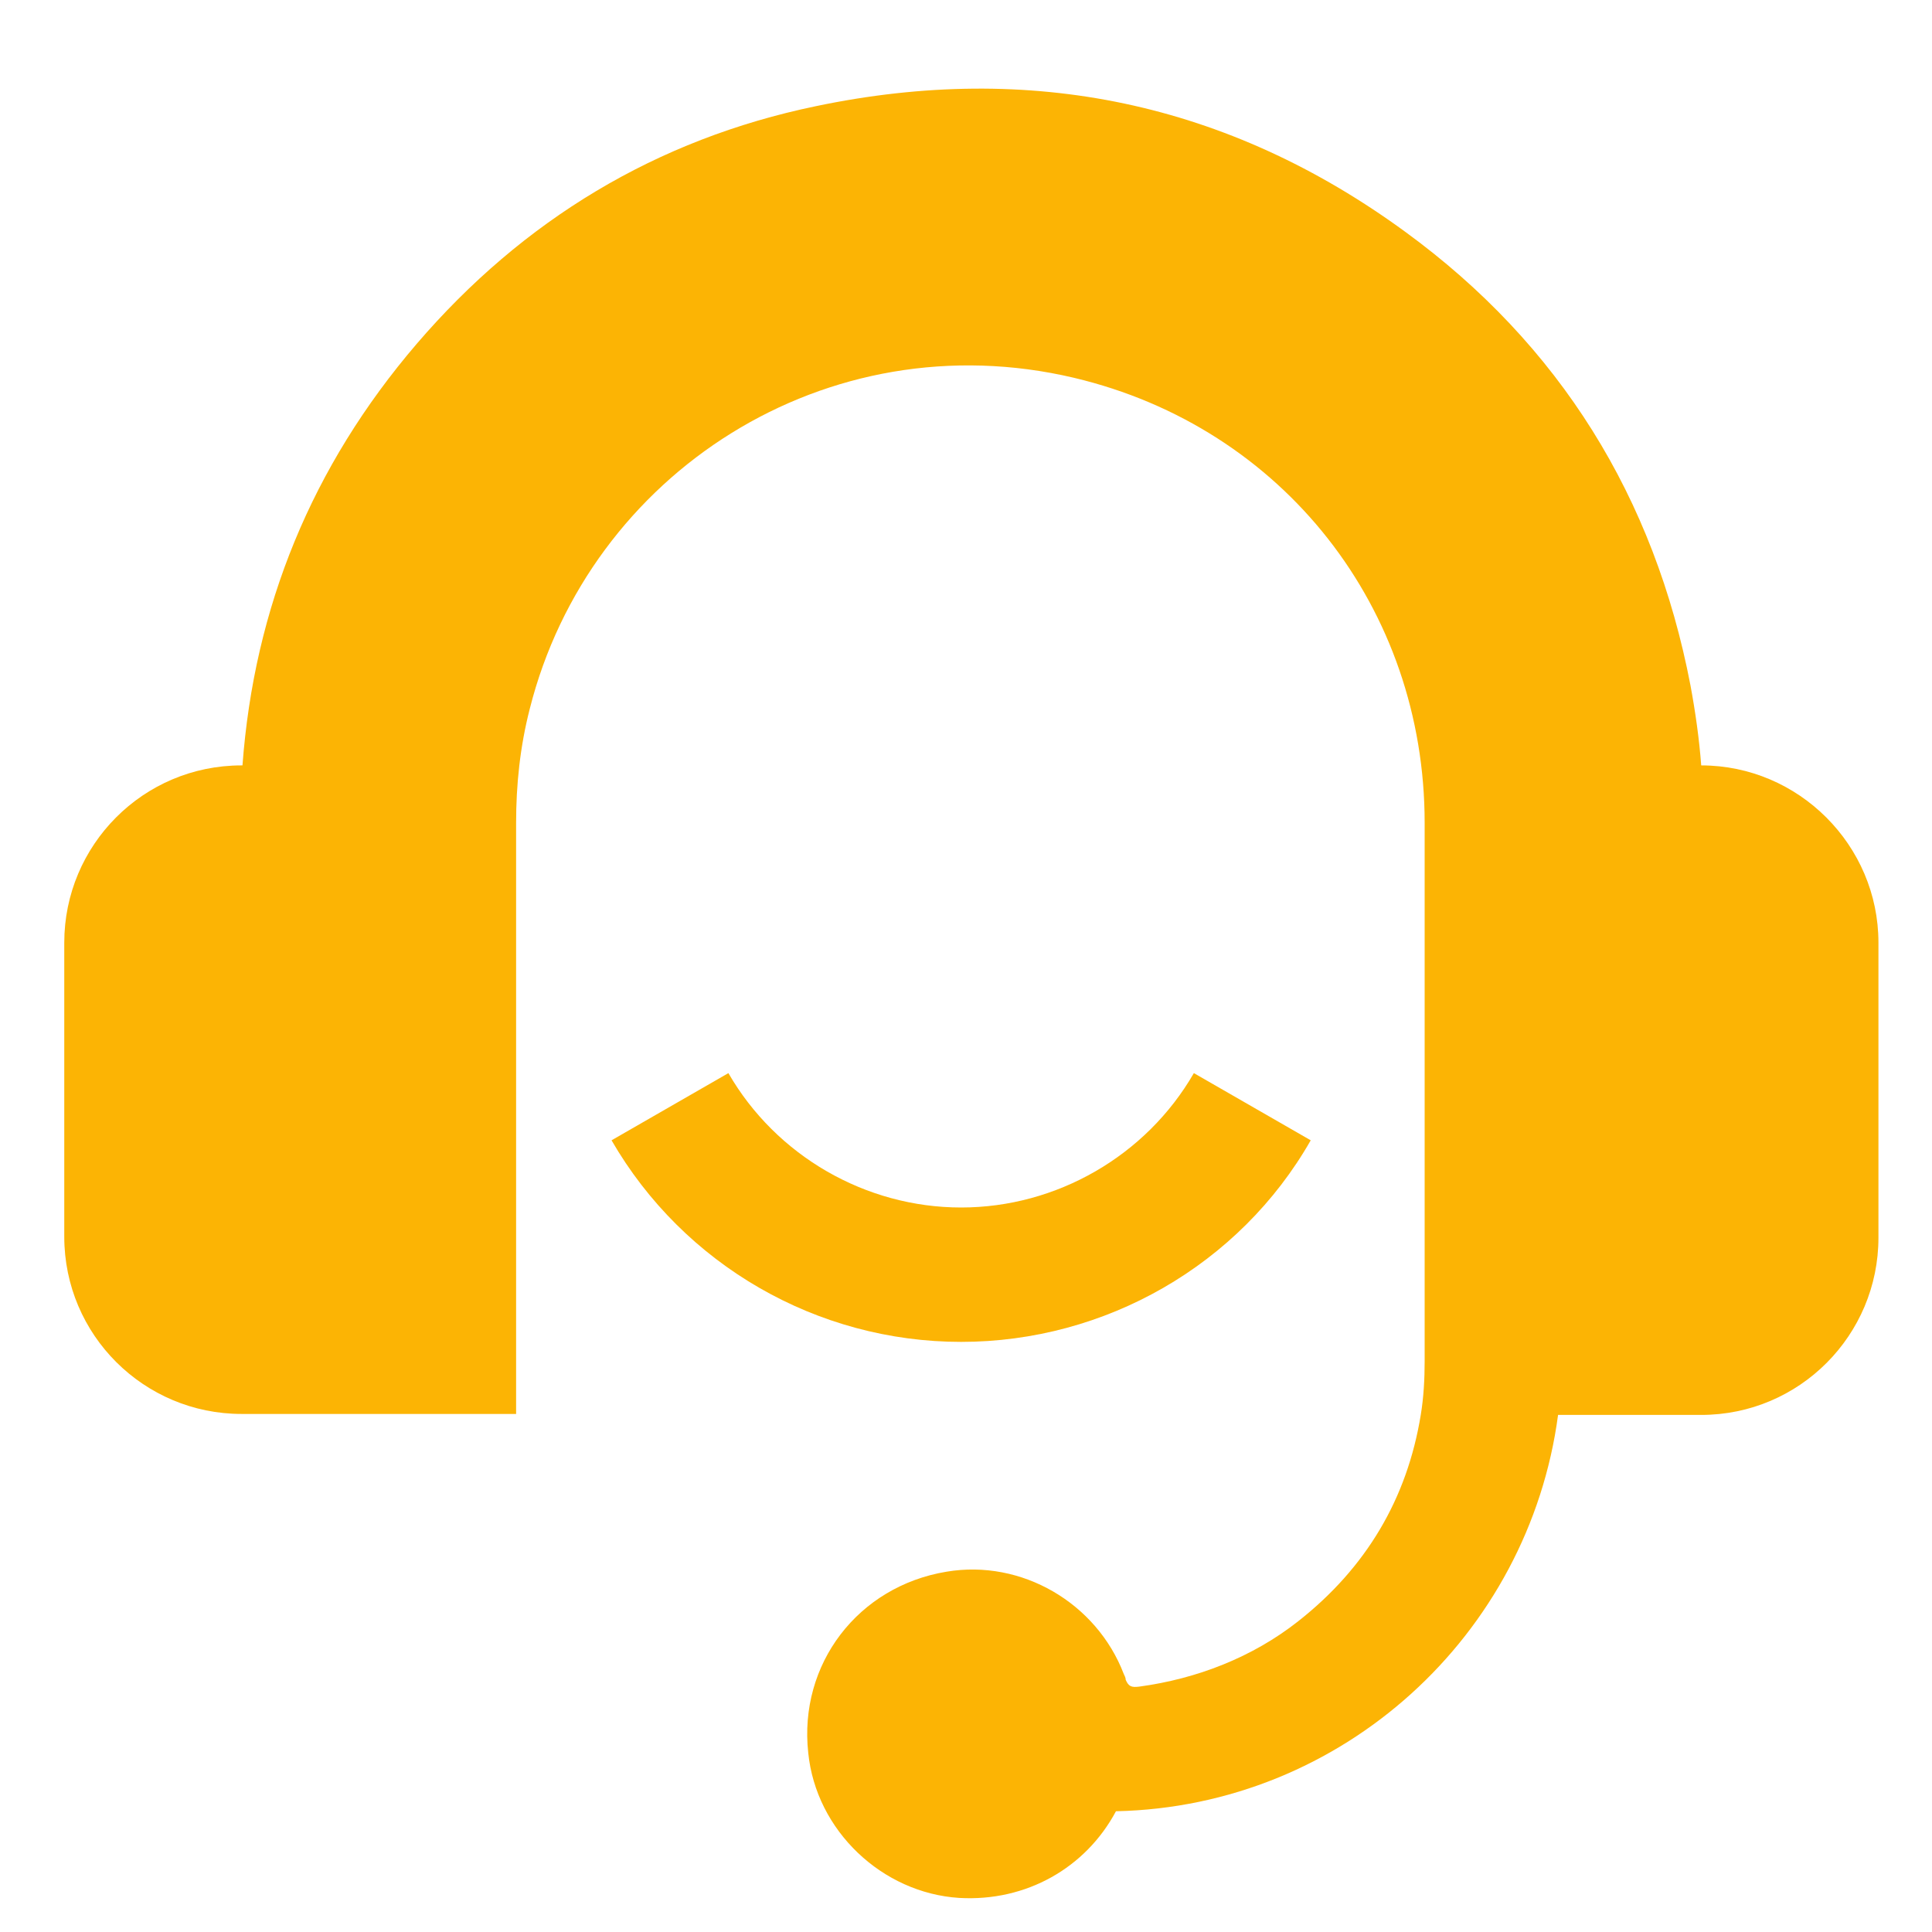 <svg xmlns="http://www.w3.org/2000/svg" xmlns:xlink="http://www.w3.org/1999/xlink" id="&#x421;&#x43B;&#x43E;&#x439;_1" x="0px" y="0px" viewBox="0 0 198.4 198.4" style="enable-background:new 0 0 198.4 198.4;" xml:space="preserve"><style type="text/css">	.st0{fill:#FFFFFF;}	.st1{fill:#FCB404;}	.st2{fill:#EBB044;}	.st3{fill:none;stroke:#EBB044;stroke-width:5.422;stroke-miterlimit:10;}	.st4{fill:url(#SVGID_1_);}	.st5{fill:none;stroke:#C8C7C7;stroke-width:2;stroke-miterlimit:10;}	.st6{fill:none;stroke:#FCB404;stroke-width:2;stroke-miterlimit:10;}	.st7{fill:url(#SVGID_12_);}</style><g>	<path class="st1" d="M192.9,96.8v30.3c0,10-8.1,18.2-18.2,18.2H160c-3,22.6-22.1,40.2-45.4,40.7c-3.1,5.8-9.2,9.3-16.1,8.9  c-7.9-0.5-14.7-6.9-15.5-14.9c-1-9.1,5.1-17.1,14.2-18.6c7.7-1.3,15.4,3.2,18.2,10.5c0.1,0.2,0.2,0.4,0.2,0.6  c0.3,0.7,0.6,0.8,1.4,0.7c5.9-0.8,11.6-3,16.3-6.7c7-5.5,11.2-12.6,12.6-21.2c0.3-1.8,0.4-3.7,0.4-5.5v-14.3c0-13.7,0-27.3,0-41  c0-22-14.5-40.6-36-45.7c-25.4-6-49.8,9.8-55.9,34c-1,3.9-1.4,7.8-1.4,11.7c0,16,0,31.9,0,47.8v12.9H24.8c-10,0-18.2-8.1-18.2-18.2  V96.8c0-10,8.1-18.2,18.2-18.2h0.1c1.2-16.2,7.1-30.7,17.9-43.3c10.9-12.7,24.6-21,41-24.4c22-4.6,42.3-0.4,60.5,12.9  c15.9,11.6,25.6,27.3,29.3,46.6c0.5,2.7,0.9,5.5,1.1,8.2C184.7,78.6,192.9,86.8,192.9,96.8z"></path>	<g>		<path class="st1" d="M98.7,137.8c-14.8,0-28.5-7.9-35.9-20.7l12-6.9c4.9,8.5,14.1,13.8,23.9,13.8c9.8,0,19-5.3,23.9-13.8l12,6.9   C127.3,129.9,113.5,137.8,98.7,137.8z"></path>	</g></g></svg>